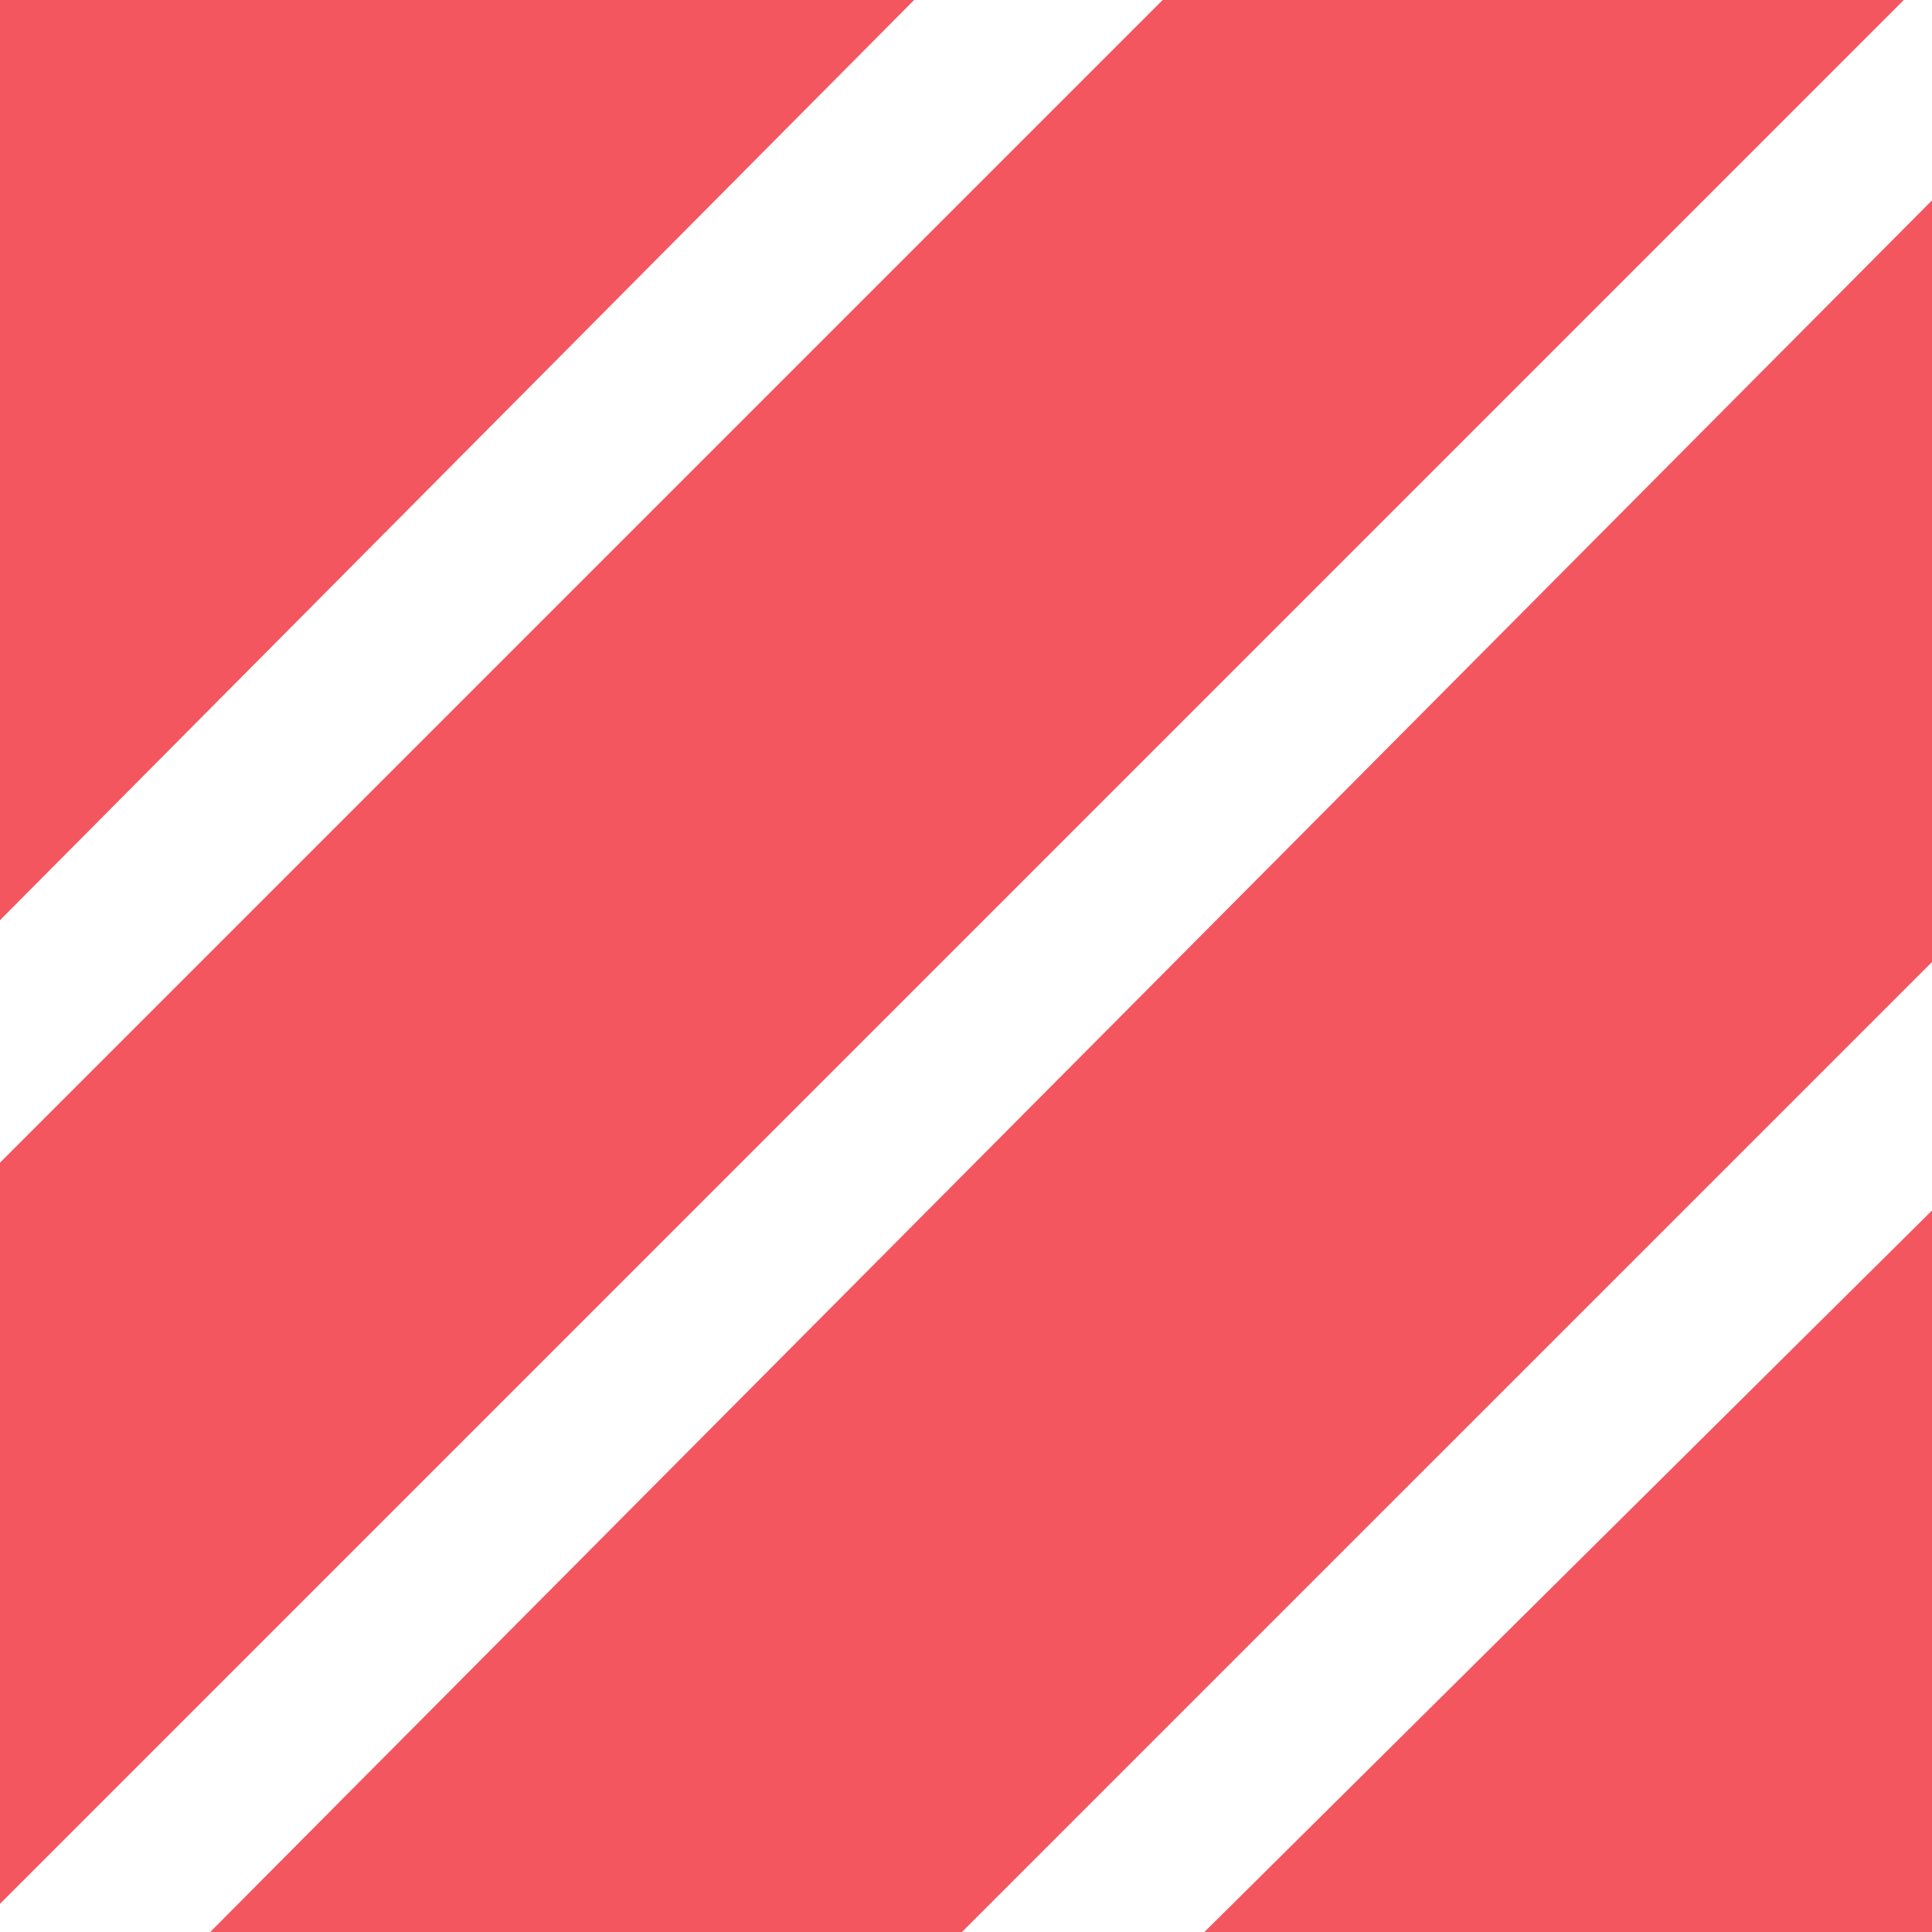 <svg width="70" height="70" viewBox="0 0 70 70" fill="none" xmlns="http://www.w3.org/2000/svg">
<path d="M42.126 0L0 42.126V68.978L68.978 0H42.126Z" fill="#F3565F"/>
<path d="M34.853 70L70 34.856V7.259L7.616 70H34.853Z" fill="#F3565F"/>
<path d="M43.638 70H70V43.858L43.638 70Z" fill="#F3565F"/>
<path d="M33.12 0H0V33.341L33.12 0Z" fill="#F3565F"/>
</svg>
